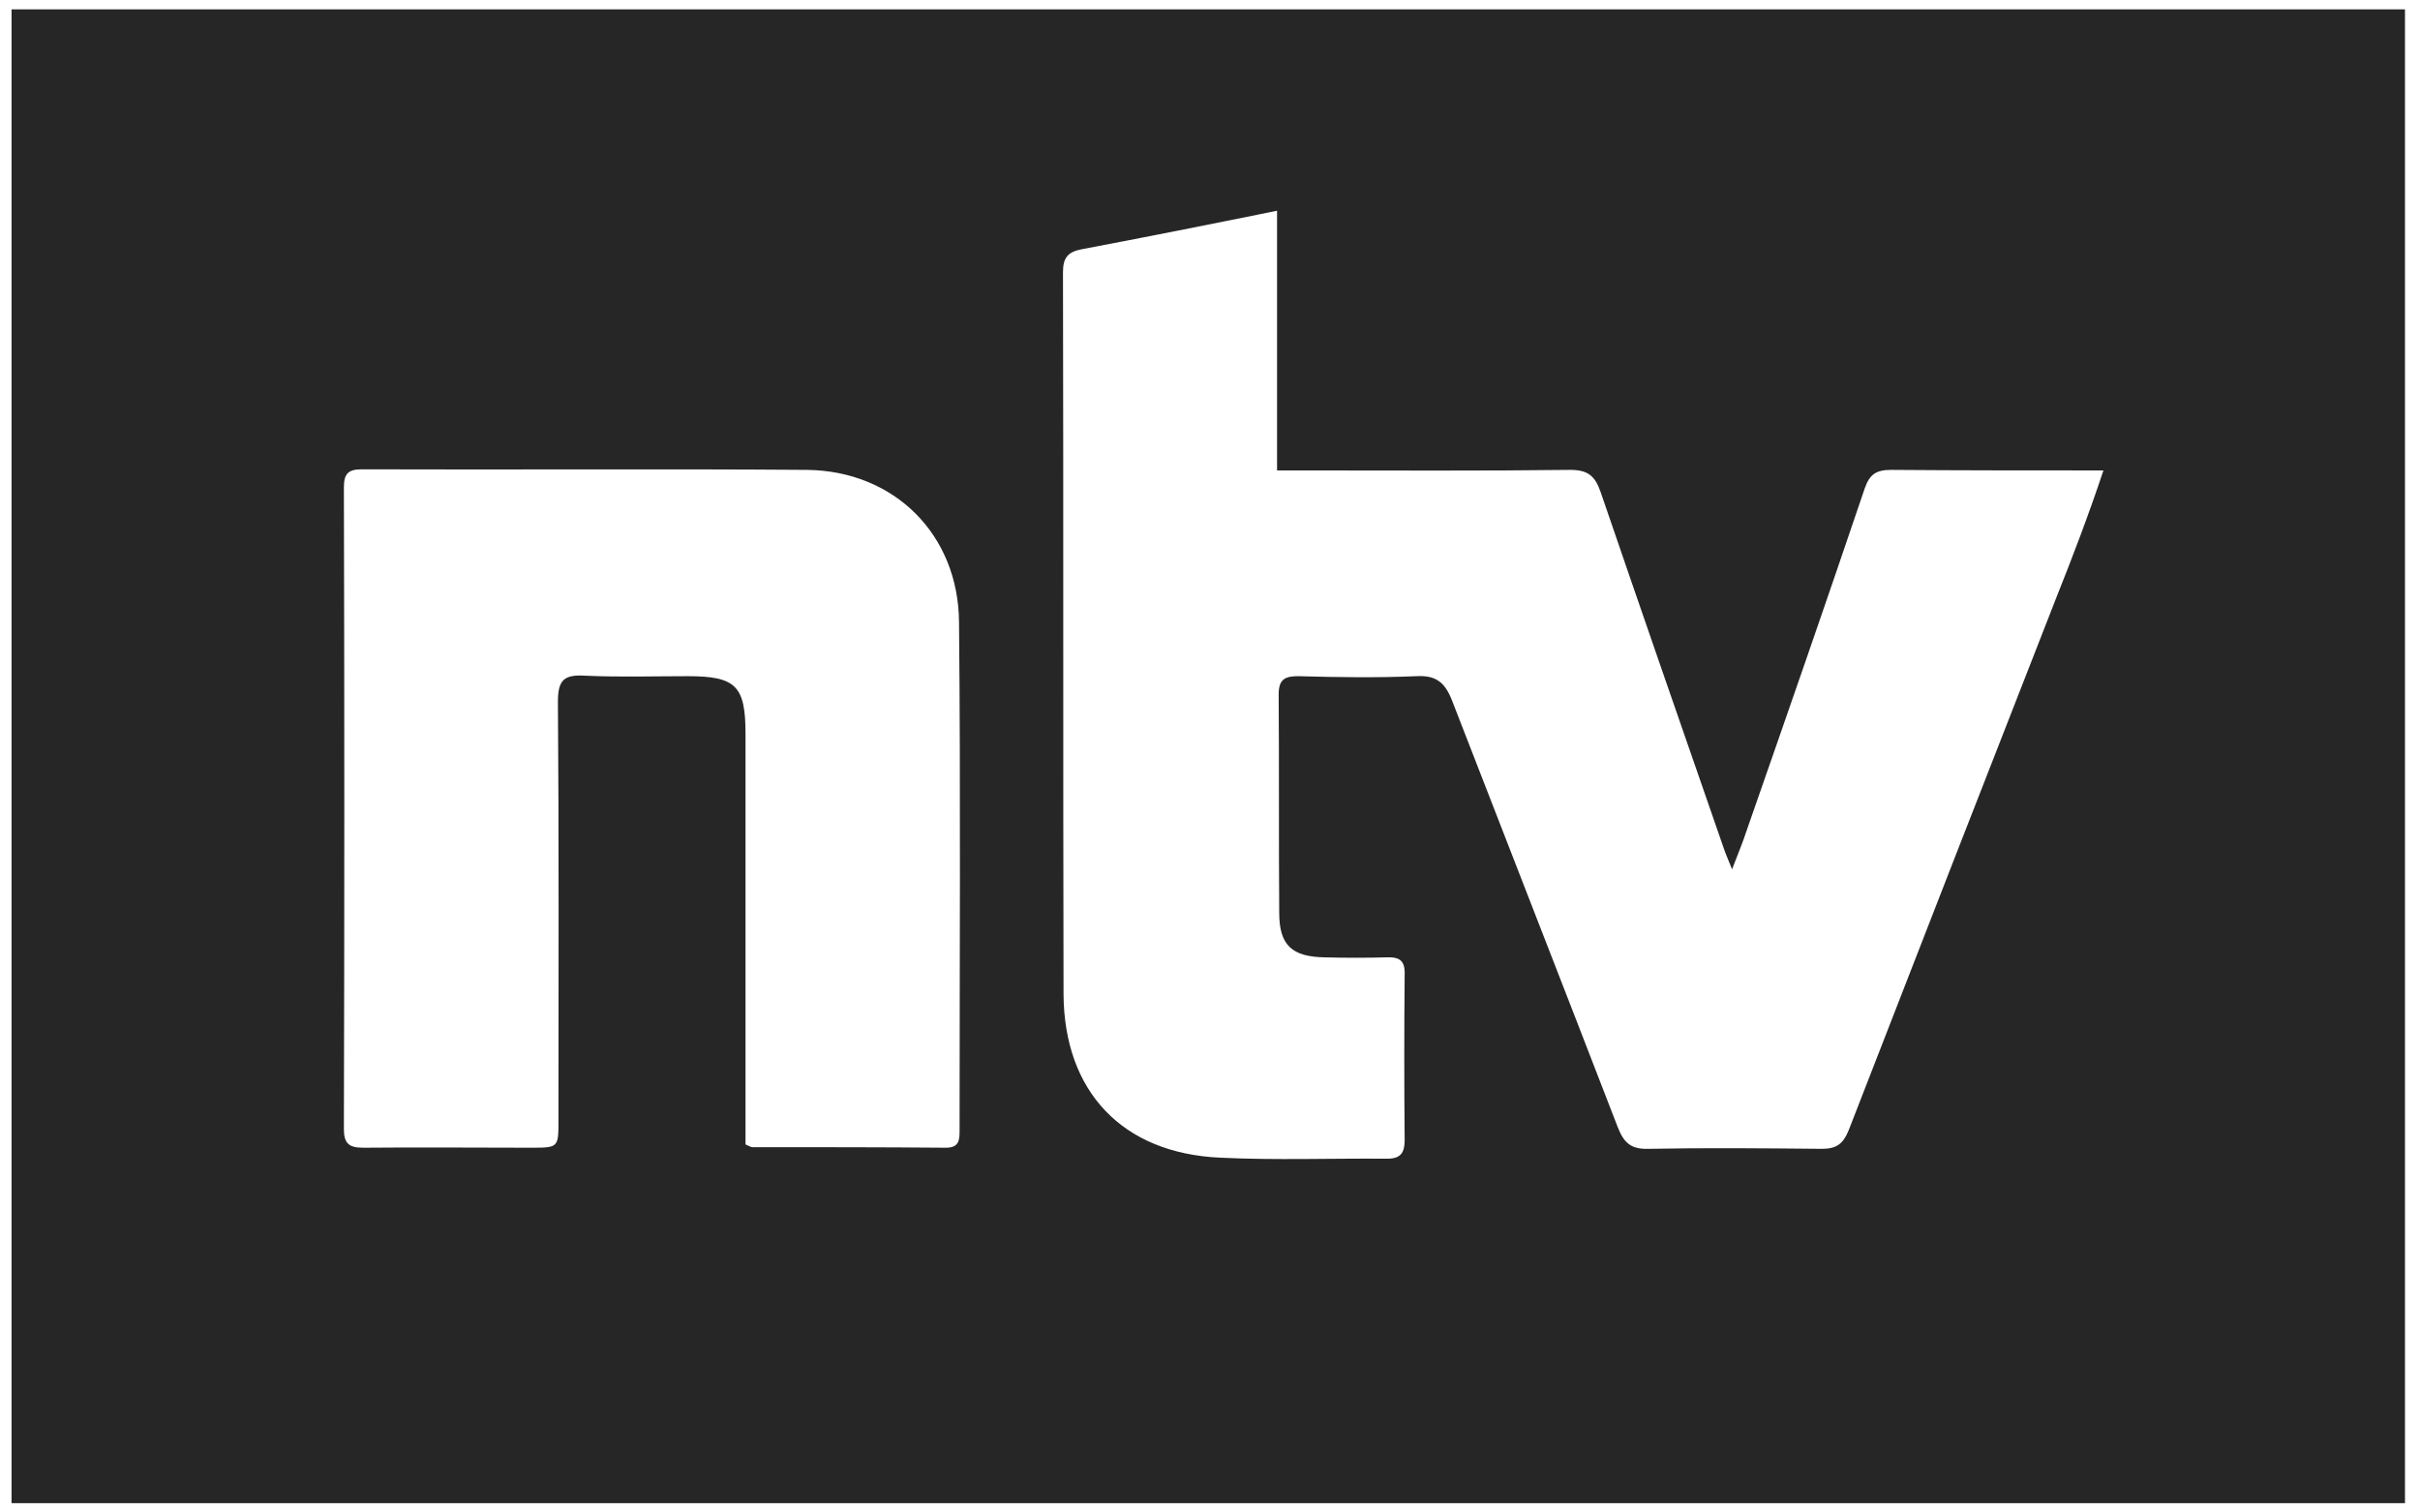 <svg width="48" height="30" viewBox="0 0 48 30" fill="none" xmlns="http://www.w3.org/2000/svg">
<path d="M0.229 0.186V29.815H47.702V0.186H0.229ZM19.033 22.416C19.033 22.602 19.033 22.765 18.76 22.765C17.483 22.754 16.195 22.754 14.918 22.754C14.896 22.754 14.864 22.732 14.787 22.7C14.787 22.536 14.787 22.351 14.787 22.165C14.787 19.633 14.787 17.09 14.787 14.558C14.787 13.609 14.602 13.412 13.642 13.412C12.965 13.412 12.277 13.434 11.601 13.402C11.197 13.38 11.066 13.478 11.066 13.915C11.088 16.686 11.077 19.448 11.077 22.22C11.077 22.765 11.077 22.765 10.52 22.765C9.418 22.765 8.316 22.754 7.203 22.765C6.919 22.765 6.821 22.678 6.821 22.394C6.832 18.149 6.832 13.915 6.821 9.669C6.821 9.407 6.897 9.309 7.17 9.309C10.117 9.32 13.063 9.298 16.01 9.32C17.745 9.342 19.011 10.608 19.022 12.343C19.055 15.704 19.033 19.066 19.033 22.416ZM40.783 11.863C39.408 15.377 38.033 18.902 36.669 22.416C36.559 22.689 36.428 22.787 36.134 22.787C34.988 22.776 33.842 22.765 32.696 22.787C32.336 22.798 32.205 22.656 32.085 22.351C30.994 19.524 29.891 16.708 28.8 13.893C28.658 13.533 28.484 13.391 28.091 13.412C27.316 13.445 26.541 13.434 25.755 13.412C25.493 13.412 25.362 13.467 25.362 13.773C25.373 15.213 25.362 16.665 25.373 18.105C25.373 18.749 25.624 18.978 26.279 18.989C26.683 19 27.098 19 27.501 18.989C27.763 18.978 27.872 19.055 27.861 19.338C27.851 20.43 27.851 21.521 27.861 22.612C27.861 22.863 27.785 22.983 27.512 22.983C26.41 22.973 25.297 23.016 24.195 22.962C22.263 22.874 21.106 21.652 21.095 19.72C21.084 14.951 21.095 10.171 21.084 5.402C21.084 5.118 21.172 4.998 21.455 4.944C22.721 4.704 23.987 4.453 25.33 4.18C25.33 5.915 25.33 7.596 25.33 9.331C25.548 9.331 25.712 9.331 25.864 9.331C27.621 9.331 29.378 9.342 31.146 9.32C31.496 9.32 31.637 9.44 31.747 9.757C32.554 12.114 33.373 14.471 34.191 16.828C34.224 16.927 34.268 17.025 34.355 17.243C34.475 16.927 34.573 16.697 34.65 16.457C35.435 14.209 36.221 11.95 36.985 9.691C37.083 9.407 37.214 9.32 37.509 9.32C38.884 9.331 40.259 9.331 41.721 9.331C41.427 10.215 41.11 11.044 40.783 11.863Z" fill="#262626"/>
</svg>
